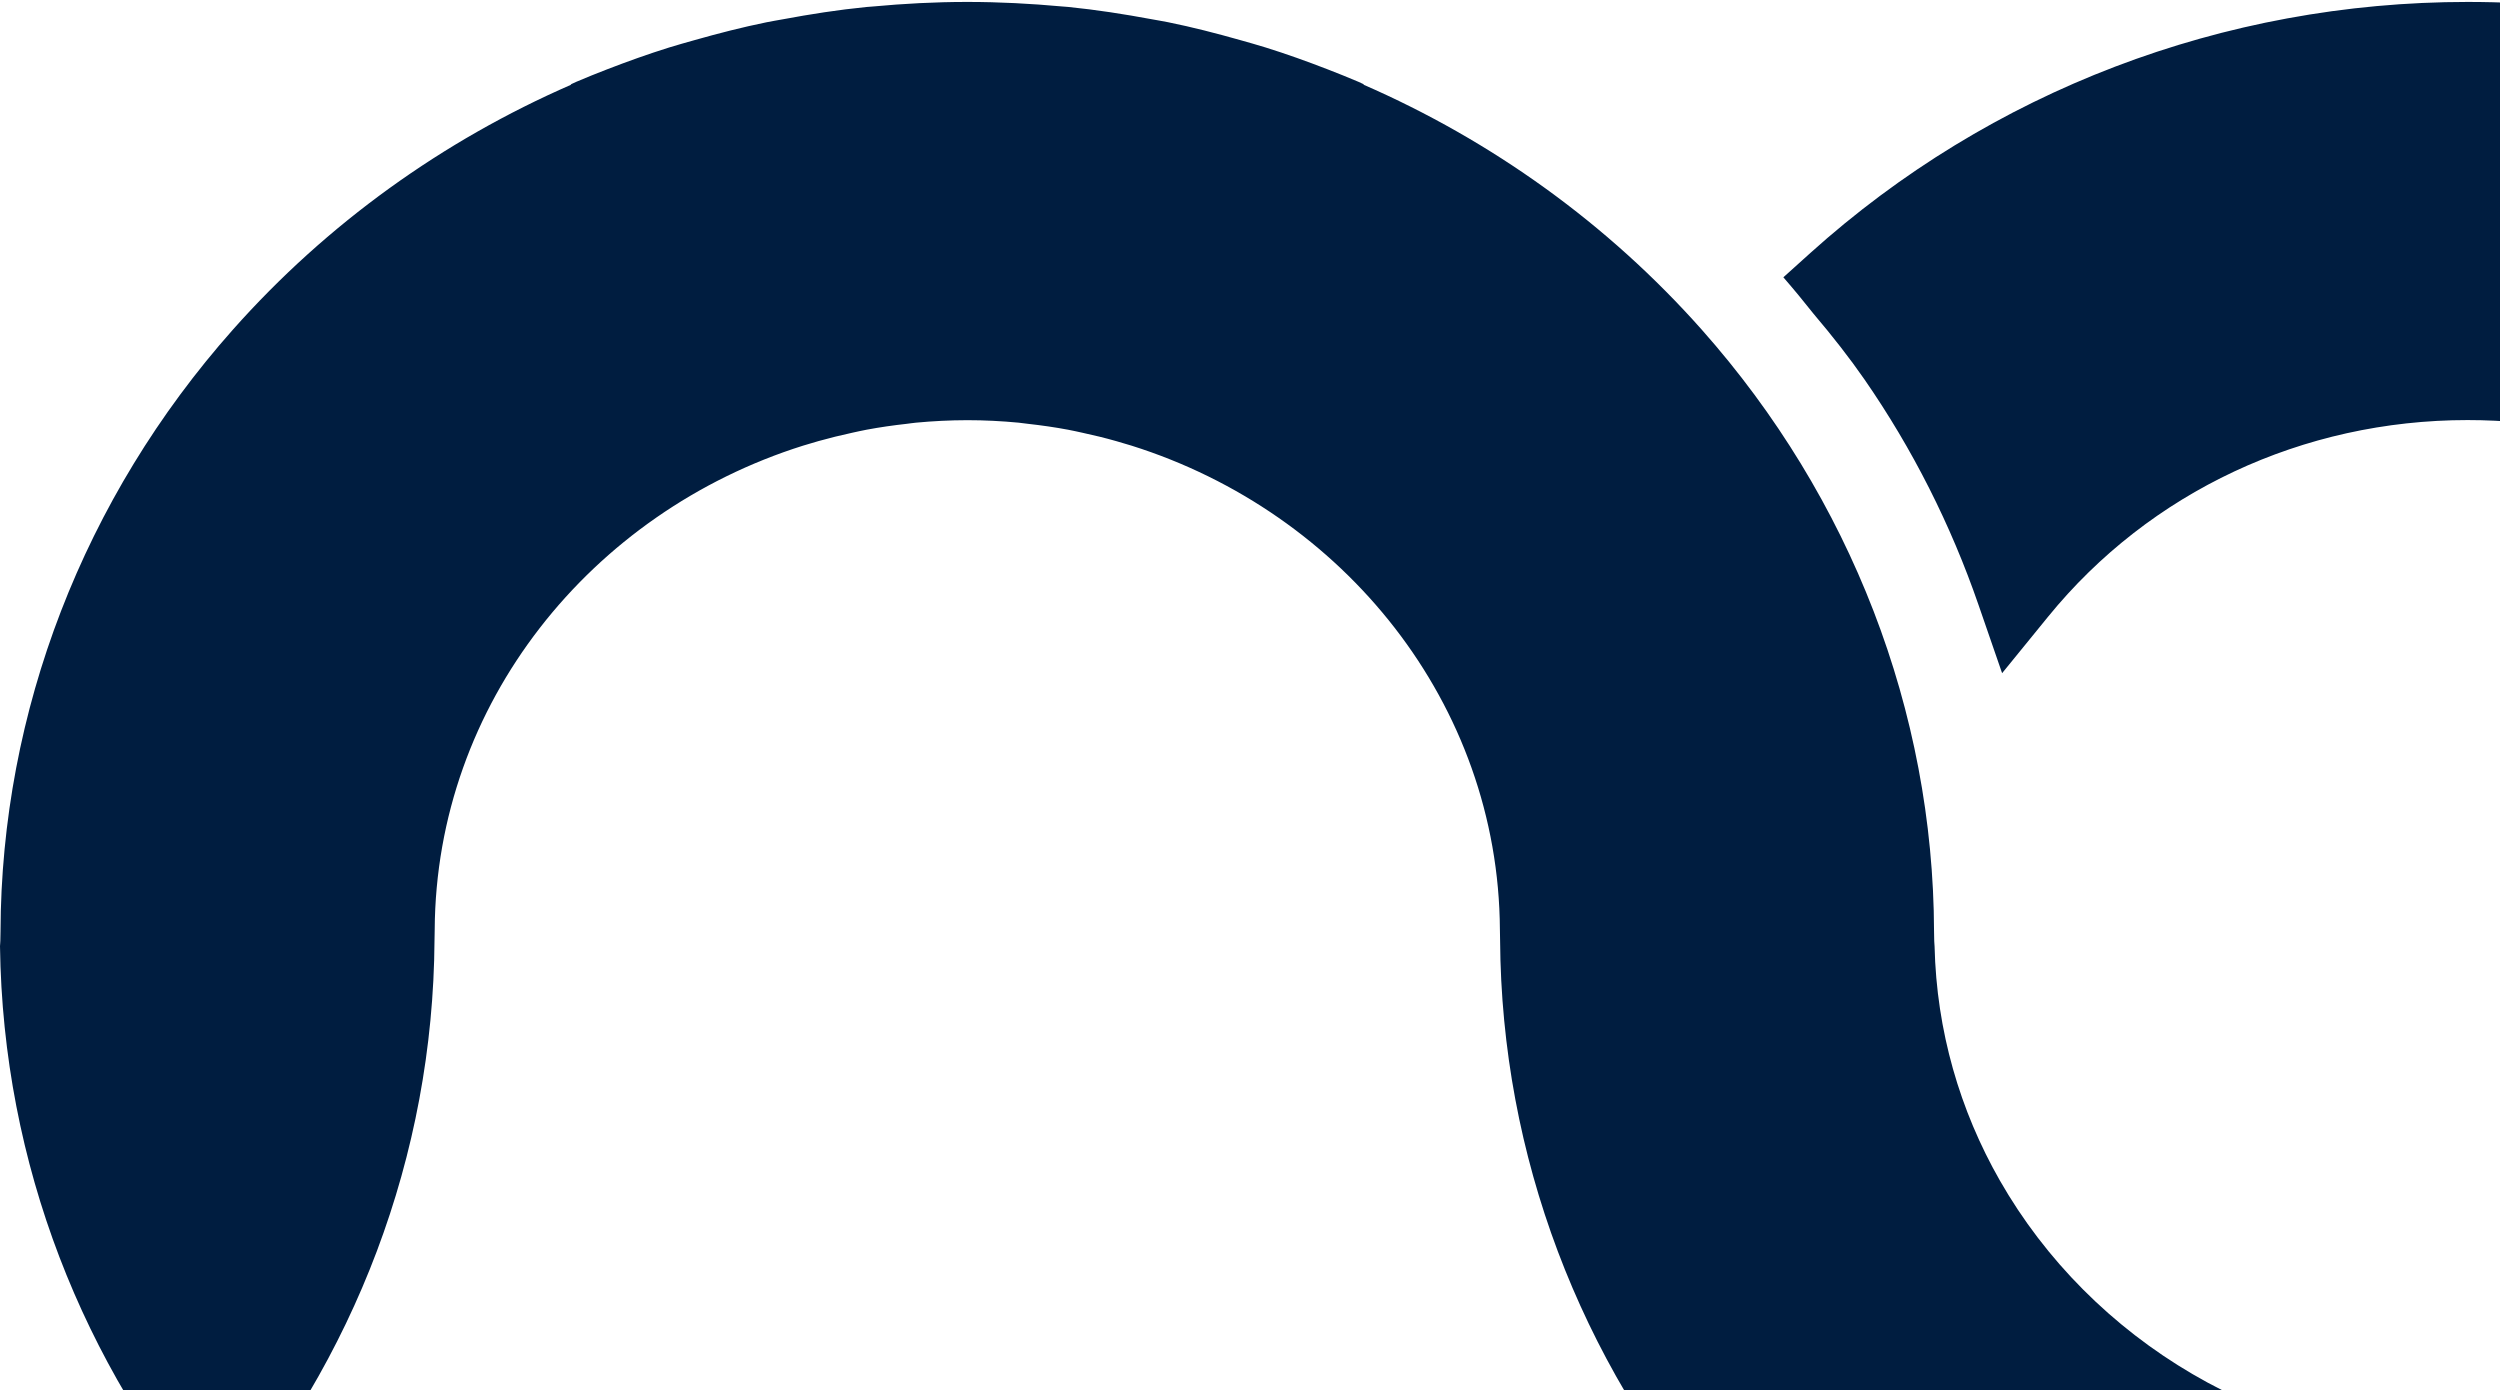 <svg width="962" height="535" viewBox="0 0 962 535" fill="none" xmlns="http://www.w3.org/2000/svg">
<path d="M949.552 0.745C855.636 0.745 765.814 35.05 696.637 97.336L686.236 106.705C690.23 111.299 694.094 115.99 697.858 120.751C705.128 129.317 711.665 137.661 717.498 146.075C735.931 172.714 750.686 201.899 761.36 232.842L770.411 259.038L788.111 237.298C827.247 189.223 886.079 161.643 949.552 161.643C1062.81 161.643 1154.94 250.389 1154.94 359.476C1154.94 468.564 1062.81 557.31 949.552 557.31C872.301 557.31 804.533 515.532 769.521 454.214C754.162 427.312 745.169 396.66 744.422 364.098C744.407 363.407 744.292 362.742 744.292 362.05L744.22 358.356C743.962 273.762 712.211 191.548 654.844 126.867C618.582 86.003 573.972 54.078 524.593 32.545C524.68 32.517 524.766 32.49 524.852 32.462C524.134 32.158 523.444 31.784 522.726 31.48C518.804 29.805 514.838 28.228 510.859 26.678C503.014 23.647 495.084 20.783 486.995 18.264C483.72 17.24 480.401 16.327 477.096 15.386C468.002 12.812 458.836 10.445 449.469 8.549C447.386 8.12 445.274 7.802 443.176 7.401C432.588 5.436 421.899 3.761 411.009 2.668C410.19 2.585 409.371 2.557 408.552 2.474C396.642 1.395 384.588 0.745 372.376 0.745C372.319 0.745 372.261 0.745 372.204 0.745C372.146 0.745 372.089 0.745 372.031 0.745C359.819 0.745 347.765 1.395 335.855 2.502C335.036 2.585 334.217 2.613 333.399 2.696C322.508 3.775 311.819 5.45 301.231 7.429C299.133 7.816 297.022 8.148 294.938 8.577C285.571 10.487 276.391 12.853 267.311 15.427C264.006 16.368 260.702 17.268 257.426 18.292C249.323 20.824 241.393 23.675 233.549 26.705C229.569 28.241 225.618 29.833 221.696 31.507C220.978 31.812 220.288 32.185 219.569 32.49C219.656 32.517 219.742 32.559 219.828 32.573C170.435 54.105 125.84 86.03 89.578 126.895C32.211 191.562 0.46 273.775 0.201 358.383L0.129 362.078C0.129 362.77 0.014 363.434 0 364.112C1.121 448.139 32.096 525.191 83.357 585.817C136.471 523.323 166.671 444.804 167.202 361.718L167.274 357.691C167.791 270.828 227.342 197.18 309.032 171.482C310.986 170.873 312.94 170.292 314.923 169.739C319.204 168.535 323.557 167.469 327.953 166.514C329.792 166.113 331.617 165.698 333.47 165.352C338.556 164.397 343.714 163.664 348.929 163.082C350.122 162.944 351.3 162.75 352.507 162.64C359 162.031 365.566 161.699 372.218 161.685C378.87 161.685 385.436 162.031 391.929 162.64C393.122 162.75 394.3 162.958 395.507 163.082C400.722 163.664 405.88 164.397 410.966 165.352C412.819 165.698 414.643 166.113 416.482 166.514C420.879 167.455 425.232 168.521 429.513 169.739C431.481 170.292 433.45 170.873 435.404 171.482C517.094 197.18 576.645 270.828 577.162 357.691L577.234 361.718C577.765 444.818 607.965 523.323 661.079 585.817C668.923 595.047 677.357 603.848 686.178 612.345C705.358 630.805 726.678 647.549 750.183 661.983C810.136 698.793 879.083 718.25 949.567 718.25C1154.93 718.25 1322 557.323 1322 359.504C1322 161.685 1154.91 0.745 949.552 0.745Z" fill="#001D40"/>
</svg>

